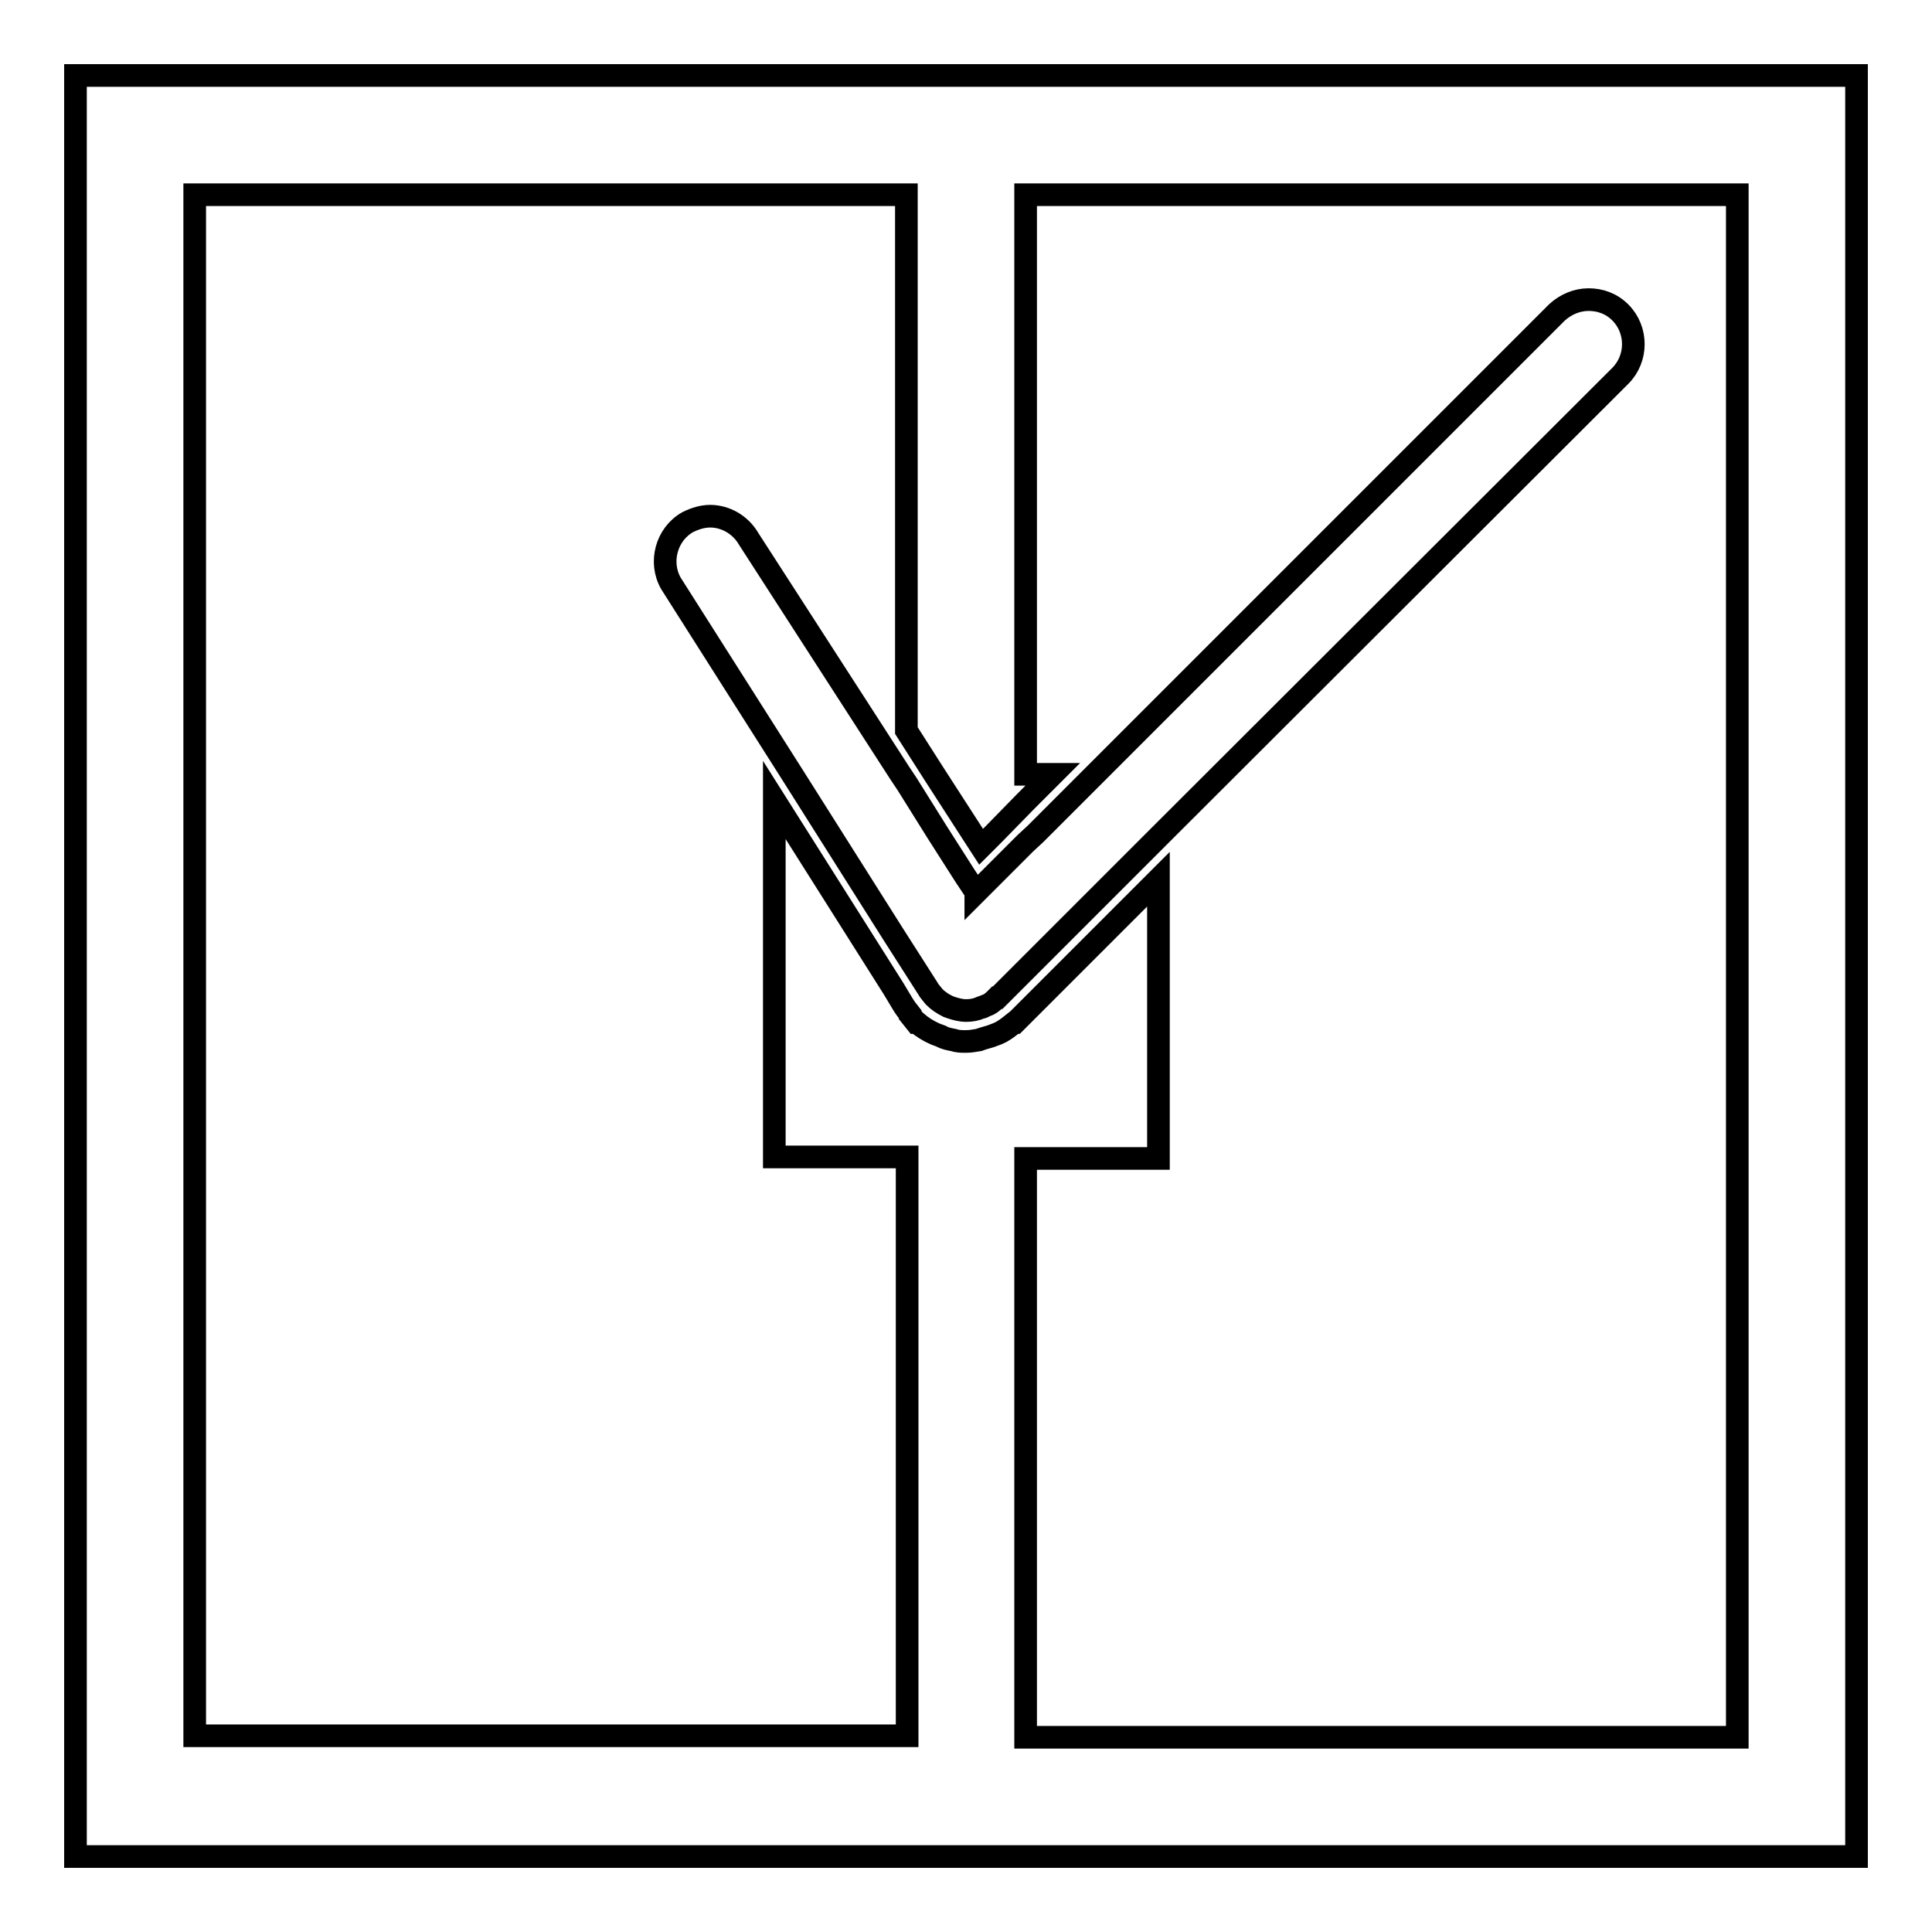 <?xml version="1.0" encoding="utf-8"?>
<!-- Svg Vector Icons : http://www.onlinewebfonts.com/icon -->
<!DOCTYPE svg PUBLIC "-//W3C//DTD SVG 1.1//EN" "http://www.w3.org/Graphics/SVG/1.1/DTD/svg11.dtd">
<svg version="1.1" xmlns="http://www.w3.org/2000/svg" xmlns:xlink="http://www.w3.org/1999/xlink" x="0px" y="0px" viewBox="0 0 256 256" enable-background="new 0 0 256 256" xml:space="preserve">
<g><g><g><path stroke-width="3" fill-opacity="0" stroke="#000000"  d="M246,10H10v236h236V10L246,10z M230.2,230.2h-94.3v-76.7h17.6v-37l-7.9,7.9l-7.9,7.9L135,135l-0.5,0.5l-0.1,0c-0.5,0.4-1,0.8-1.5,1.1c-0.3,0.2-0.6,0.3-0.8,0.4c-0.3,0.1-0.5,0.2-0.8,0.3c-0.6,0.2-1.1,0.3-1.6,0.5c-0.6,0.1-1.1,0.2-1.7,0.2s-1.1,0-1.7-0.2c-0.5-0.1-1.1-0.2-1.6-0.5c-0.3-0.1-0.5-0.2-0.8-0.3c-0.9-0.4-1.7-0.9-2.4-1.5l-0.1,0L121,135l-0.4-0.5l0-0.1c-0.4-0.5-0.7-0.9-1-1.4l-1.2-2l-7.9-12.5l-7.9-12.5v47.3h17.6v76.7H25.8V25.8h94.3v71l3.7,5.8l5.1,7.9l1.1,1.7l1.7-1.7l4.2-4.3l3.6-3.6h-3.6V25.8h94.3L230.2,230.2L230.2,230.2z"/><path stroke-width="3" fill-opacity="0" stroke="#000000"  d="M135.9,111.7l-4.4,4.4l-2.1,2.1l-0.1,0.1l0-0.1l-1.4-2.1l-3.7-5.8l-4-6.4l-1-1.5L99.2,71.4c-1.1-1.9-3.1-3-5.1-3c-1,0-2,0.3-3,0.8c-2.8,1.6-3.8,5.3-2.2,8.1l16,25.2l5.5,8.7l7.9,12.5l4.6,7.2c0.2,0.4,0.6,0.8,0.9,1.2c0,0,0,0,0,0l0,0c0.5,0.5,1.1,0.9,1.7,1.2c0.1,0.1,0.3,0.1,0.5,0.2c0.6,0.2,1.3,0.4,2,0.4c0.7,0,1.3-0.1,2-0.4c0.2,0,0.3-0.1,0.5-0.2c0.2-0.1,0.3-0.1,0.5-0.2c0.4-0.2,0.8-0.6,1.1-0.9c0,0,0,0,0.1,0l5.5-5.5l7.9-7.9l7.9-7.9l61.2-61.1c2.3-2.3,2.3-6.1,0-8.4c-1.2-1.2-2.7-1.7-4.2-1.7c-1.5,0-3,0.6-4.2,1.7l-61.2,61.2l-7.9,7.9L135.9,111.7z"/></g><g></g><g></g><g></g><g></g><g></g><g></g><g></g><g></g><g></g><g></g><g></g><g></g><g></g><g></g><g></g></g></g>
</svg>